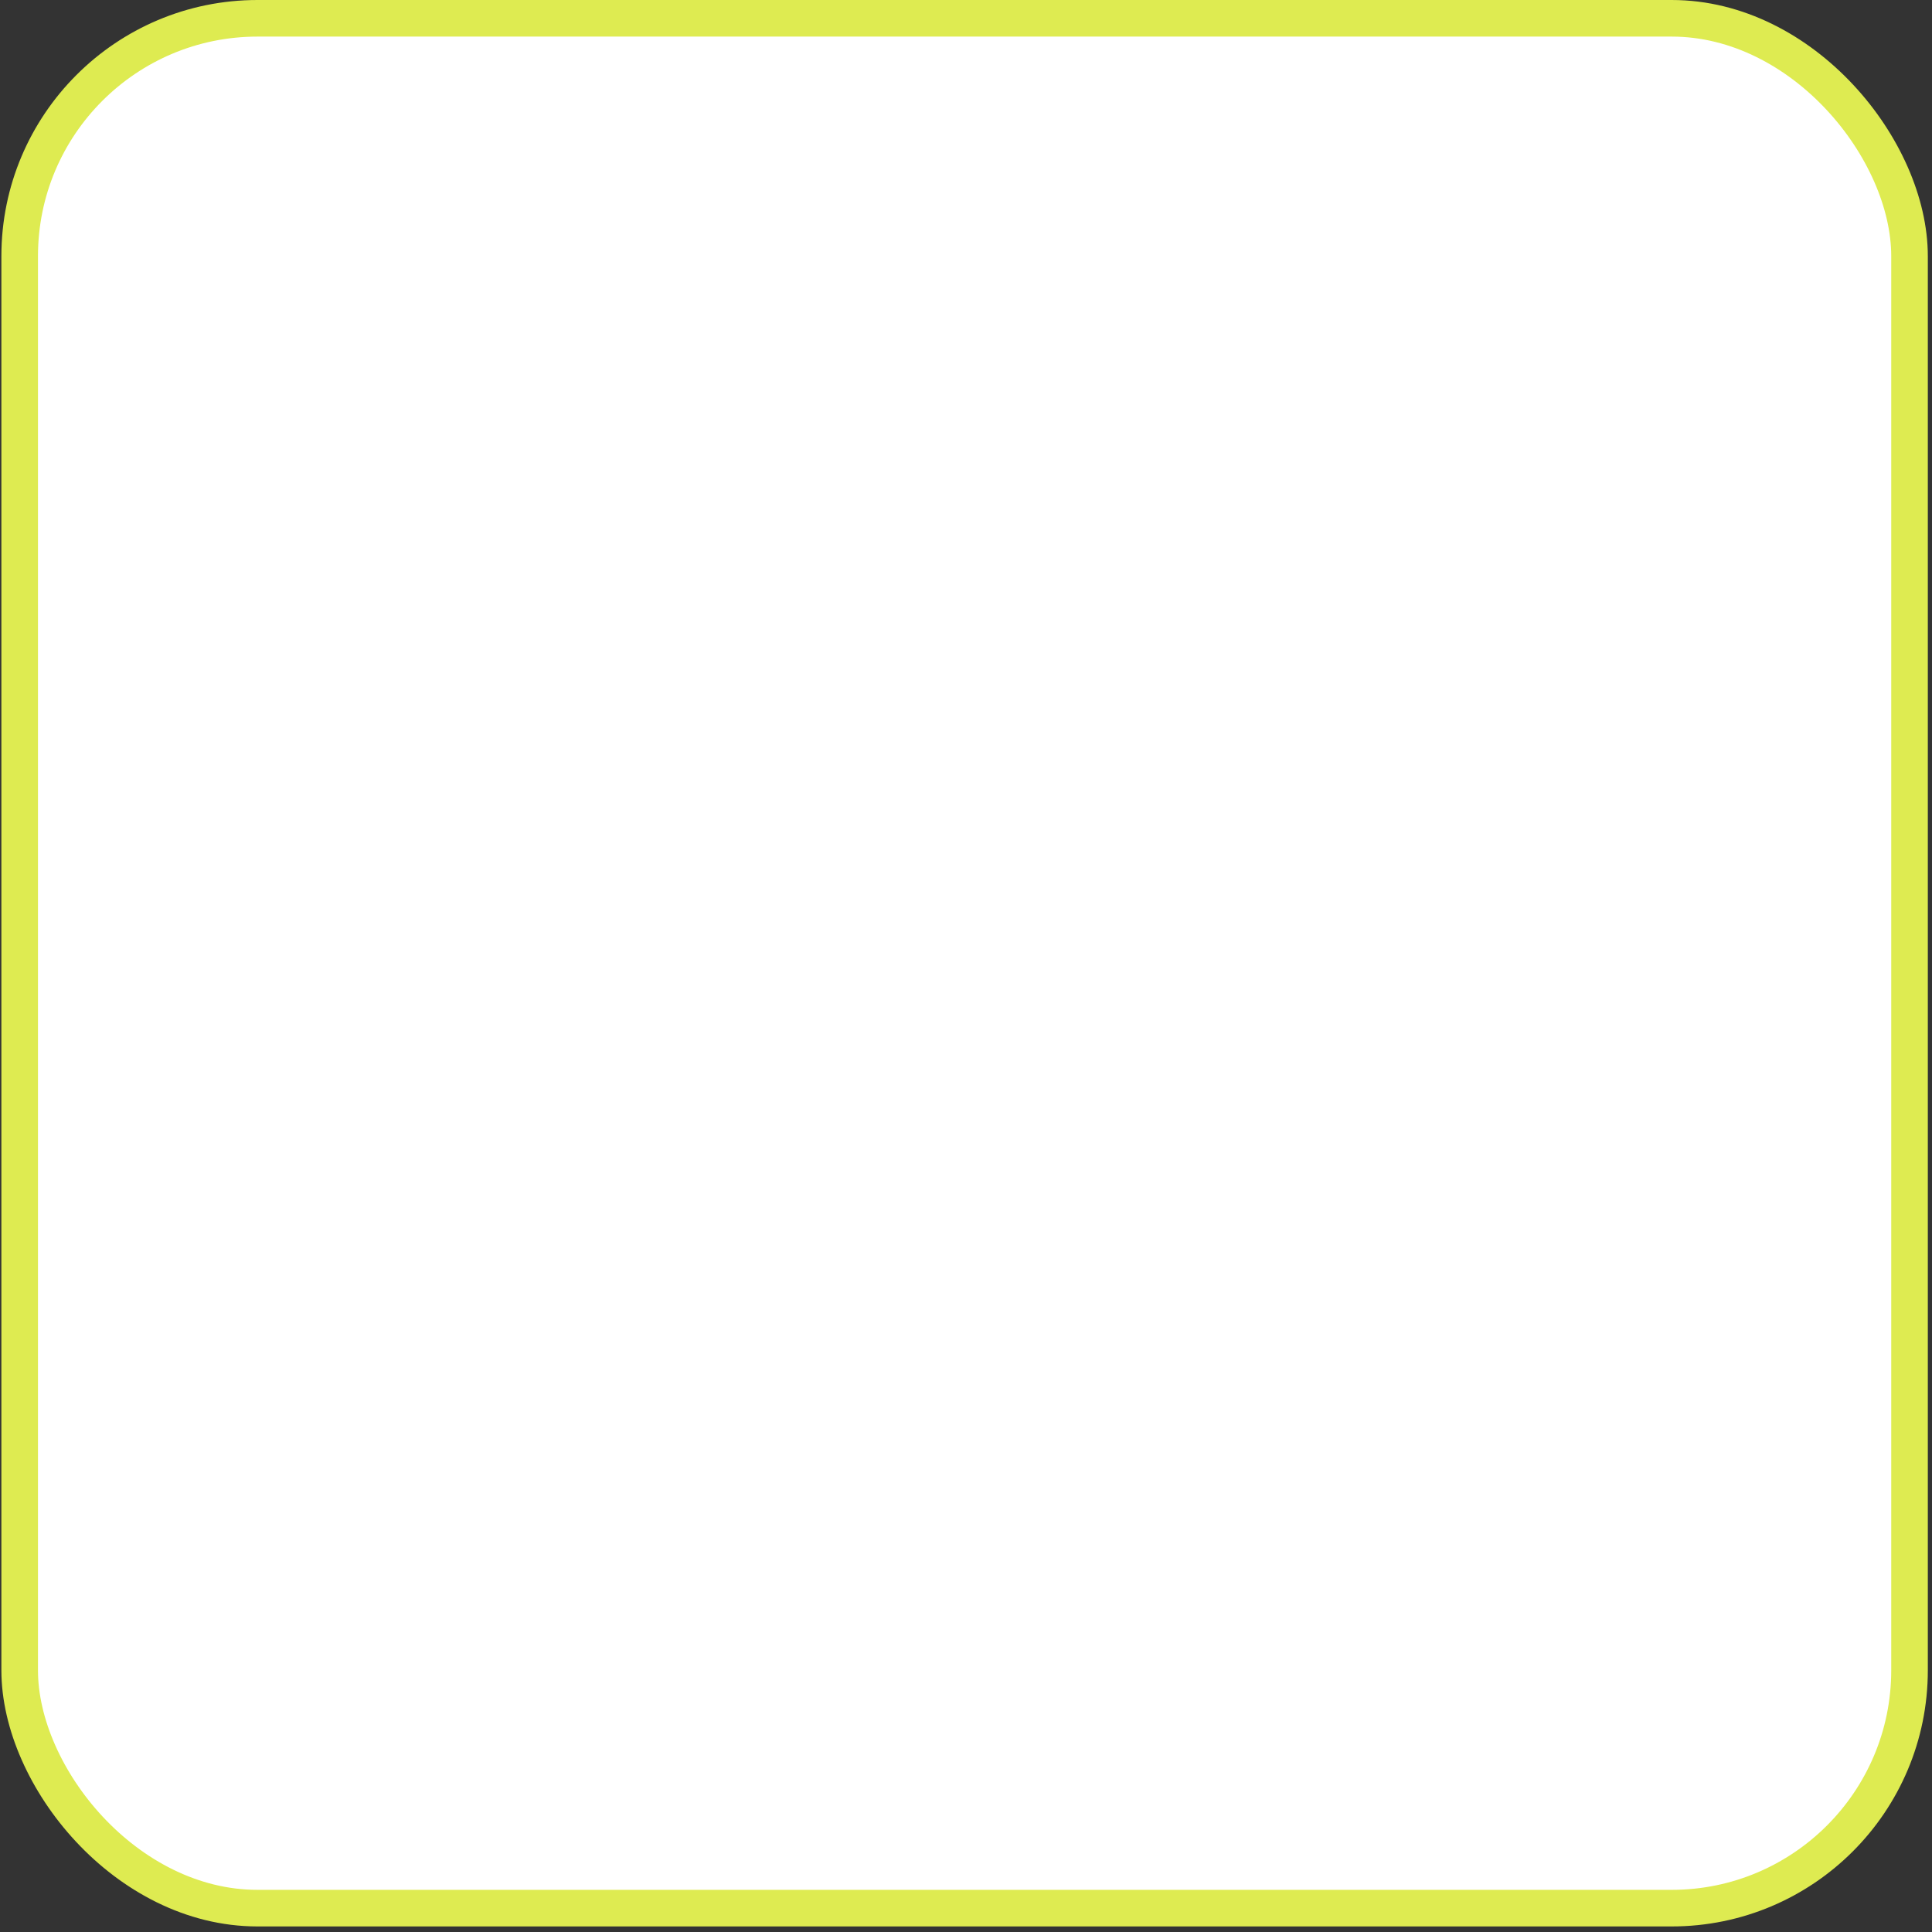 <?xml version="1.0" encoding="UTF-8"?> <svg xmlns="http://www.w3.org/2000/svg" width="264" height="264" viewBox="0 0 264 264" fill="none"><rect x="0" y="0" width="264" height="264" fill="#333333" stroke="none"/> <rect x="2.689" y="2.5" width="258.24" height="258.24" rx="32.5" fill="white" stroke="#DEEB51" stroke-width="5"></rect> </svg> 